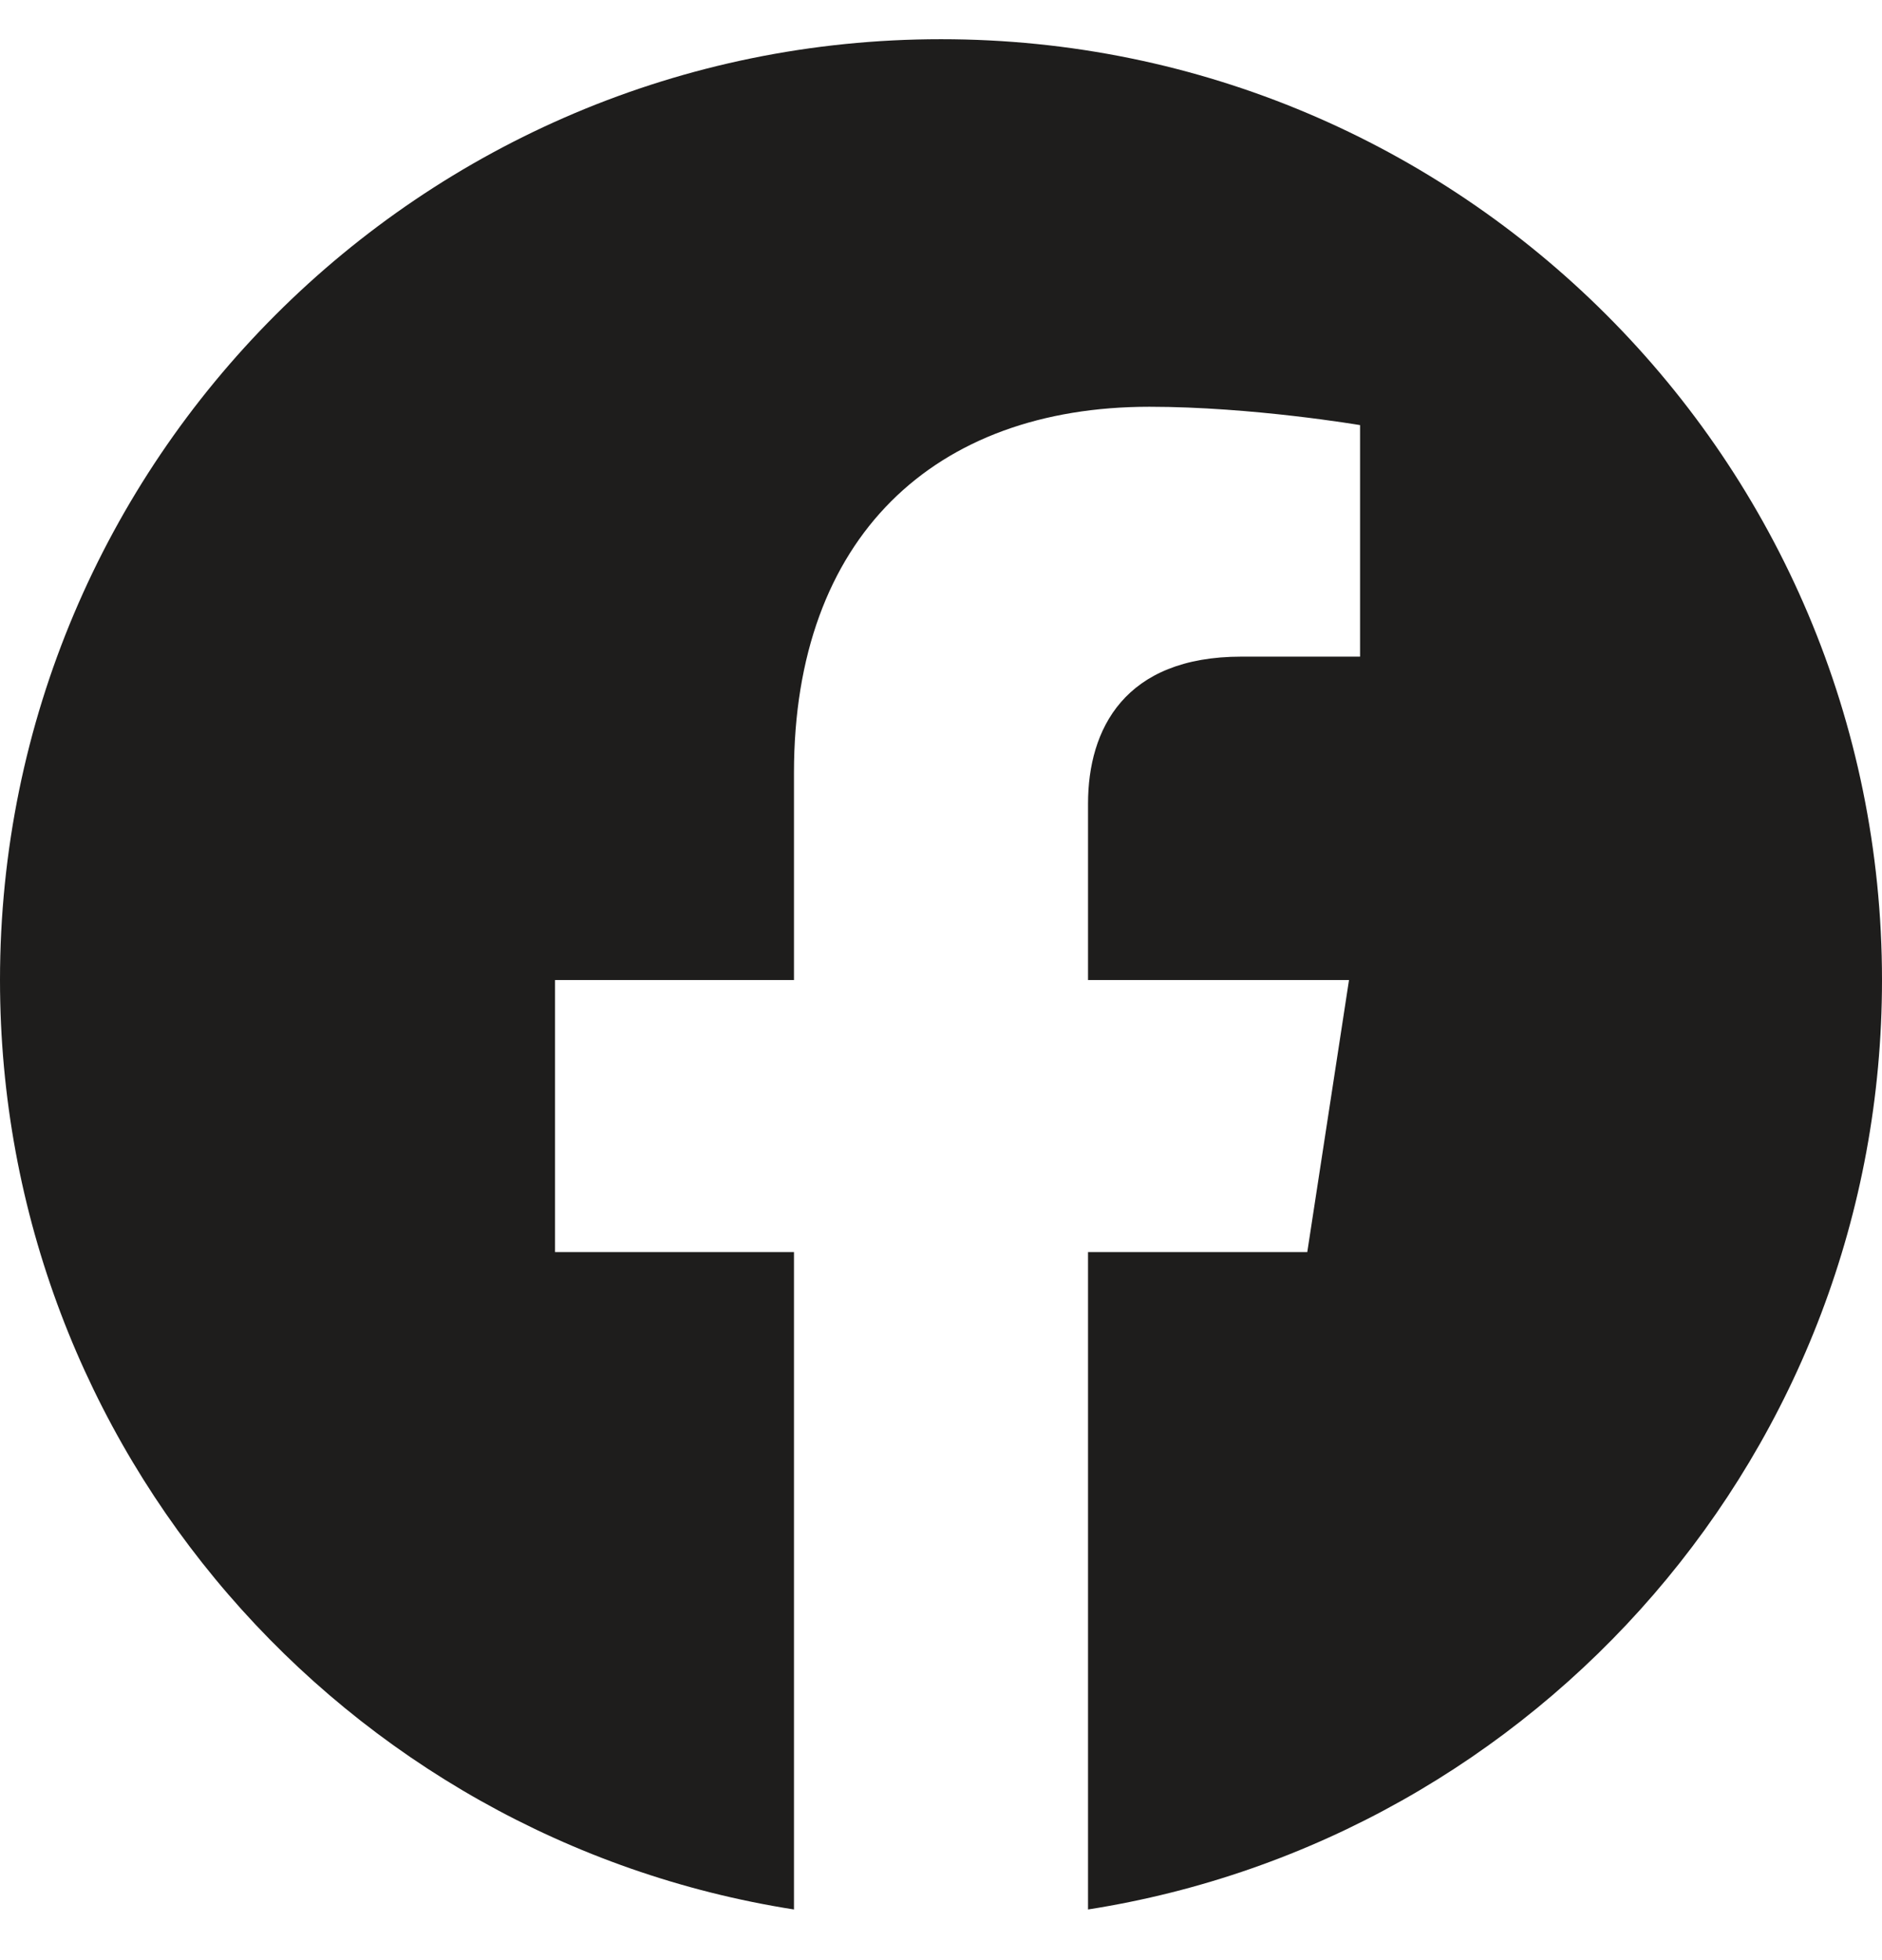 <svg width="24" height="25" viewBox="0 0 24 25" fill="none" xmlns="http://www.w3.org/2000/svg">
<g id="Facebook - White" clip-path="url(#clip0_12708_1398)">
<path id="Vector" d="M24 12.5C24 5.873 18.627 0.5 12 0.5C5.373 0.5 0 5.873 0 12.5C0 18.489 4.388 23.454 10.125 24.354V15.969H7.078V12.5H10.125V9.856C10.125 6.849 11.917 5.188 14.658 5.188C15.97 5.188 17.344 5.422 17.344 5.422V8.375H15.831C14.34 8.375 13.875 9.3 13.875 10.25V12.5H17.203L16.671 15.969H13.875V24.354C19.612 23.454 24 18.489 24 12.5Z" fill="#1E1D1C"/>
</g>
<defs>
<clipPath id="clip0_12708_1398">
<rect width="24" height="24" fill="white" transform="translate(0 0.5)"/>
</clipPath>
</defs>
</svg>
